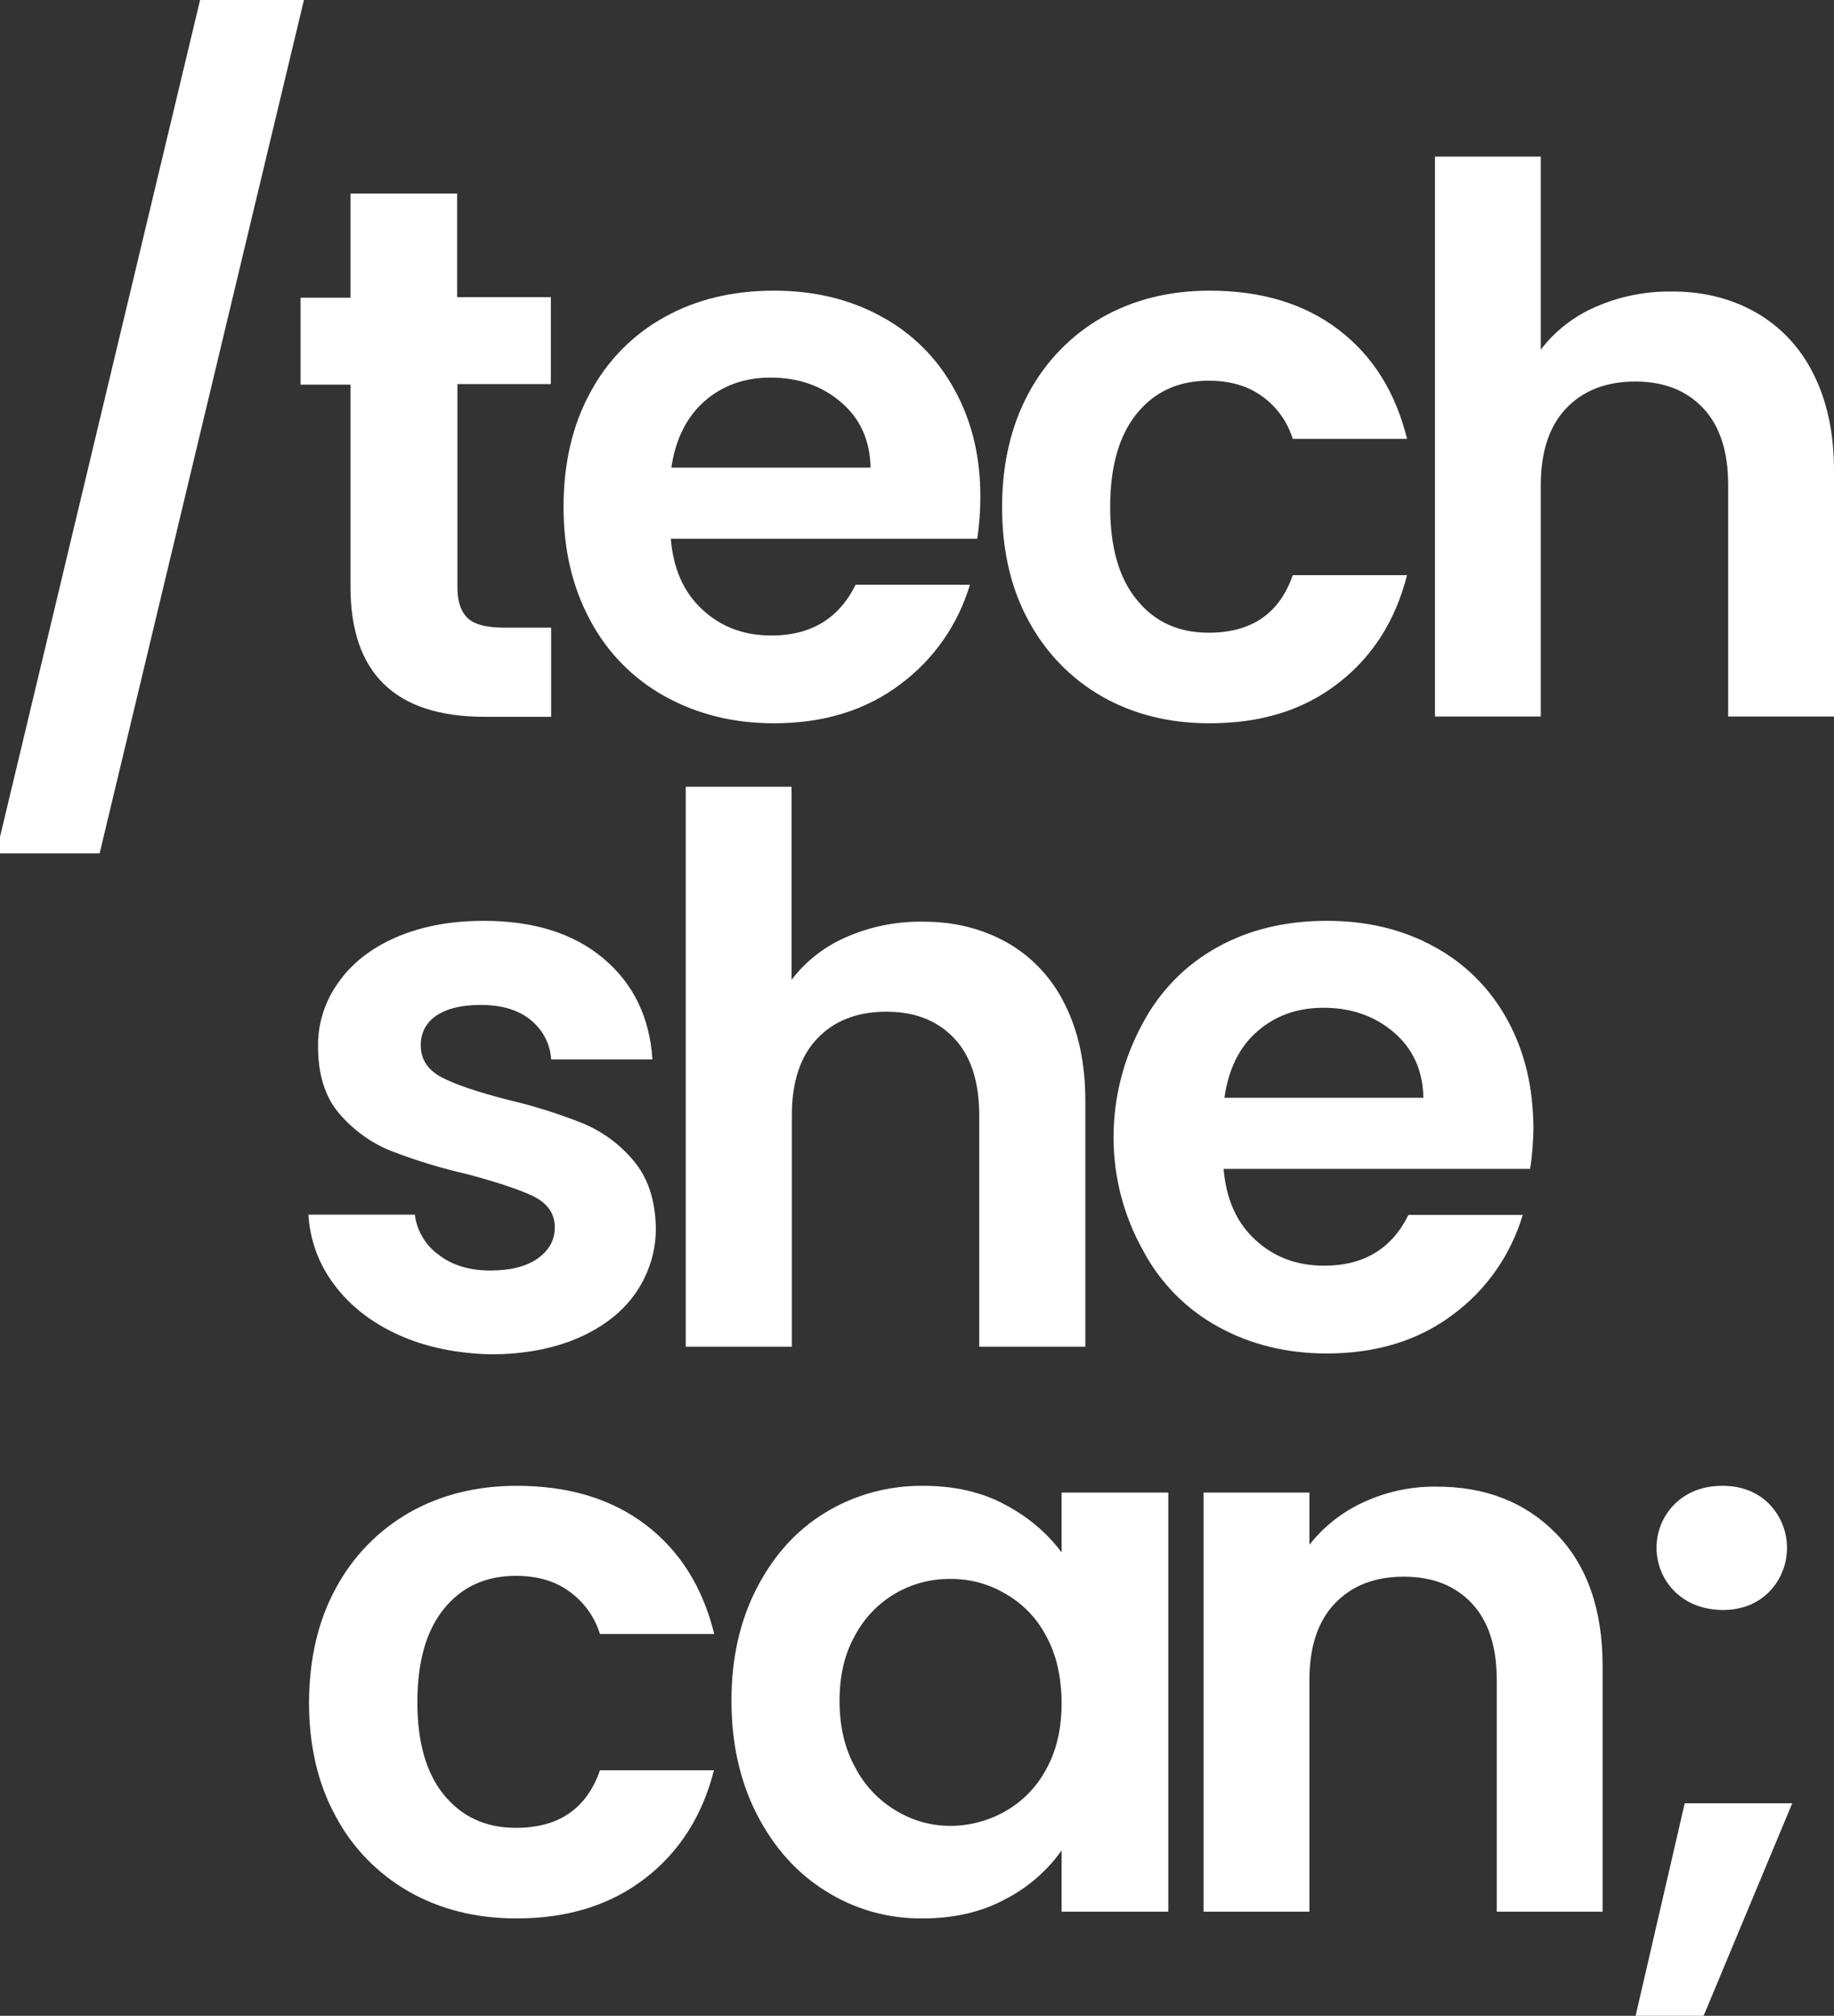 <?xml version="1.0" encoding="utf-8"?>
<!-- Generator: Adobe Illustrator 27.5.0, SVG Export Plug-In . SVG Version: 6.00 Build 0)  -->
<svg version="1.1" id="Layer_1" xmlns="http://www.w3.org/2000/svg" xmlns:xlink="http://www.w3.org/1999/xlink" x="0px" y="0px"
	 viewBox="0 0 649.9 714.3" style="enable-background:new 0 0 649.9 714.3;" xml:space="preserve">
<rect x="0" y="0" width="649.9" height="714.3" fill="#333333" stroke="none"/>
<style type="text/css">
	.st0{fill:#FFFFFF;}
</style>
<g>
	<g>
		<path class="st0" d="M107.7,0L35.3,302.4H-1.4L70.9,0H107.7z"/>
		<path class="st0" d="M162.1,136.2v71.9c0,5,1.2,8.6,3.6,10.9s6.5,3.3,12.2,3.4h17.4v31.6h-23.6c-31.6,0-47.5-15.4-47.5-46.1v-71.6
			h-17.7v-30.8h17.7V68.6h37.8v36.7h33.2v30.8H162.1z"/>
		<path class="st0" d="M346.3,190.9H237.7c0.9,10.7,4.6,19.1,11.3,25.2c6.6,6.1,14.7,9.1,24.4,9.1c13.9,0,23.9-6,29.8-18h40.5
			c-4.2,14.1-12.8,26.5-24.7,35.3c-12.2,9.2-27.1,13.8-44.8,13.8c-14.3,0-27.1-3.2-38.5-9.5c-11.3-6.2-20.5-15.6-26.5-26.9
			c-6.3-11.6-9.5-25-9.5-40.2c0-15.4,3.1-28.9,9.4-40.5c6-11.3,15.1-20.6,26.3-26.8c11.3-6.3,24.2-9.4,38.9-9.4
			c14.1,0,26.8,3,37.9,9.1c11,5.9,20,14.9,26,25.9c6.2,11.2,9.3,24,9.2,38.5C347.4,181.3,347,186.1,346.3,190.9z M308.5,165.7
			c-0.2-9.7-3.7-17.4-10.5-23.2c-6.8-5.8-15.1-8.7-24.9-8.7c-9.3,0-17.1,2.8-23.5,8.4c-6.3,5.6-10.2,13.4-11.7,23.5L308.5,165.7z"/>
		<path class="st0" d="M364.5,139.3c6-11.2,15-20.5,26-26.8c11.1-6.3,23.8-9.5,38.1-9.5c18.4,0,33.6,4.6,45.7,13.8
			s20.2,22.1,24.3,38.7h-40.5c-1.9-6.1-5.7-11.4-10.9-15.1c-5.1-3.7-11.4-5.5-18.9-5.5c-10.7,0-19.2,3.9-25.5,11.7
			s-9.4,18.8-9.4,33.1c0,14.1,3.1,25.1,9.4,32.8c6.3,7.8,14.7,11.7,25.5,11.7c15.2,0,25.1-6.8,29.8-20.4h40.5
			c-4.1,16.1-12.2,28.9-24.4,38.3c-12.2,9.5-27.3,14.2-45.6,14.2c-14.3,0-27-3.2-38.1-9.5c-11-6.3-20-15.6-26-26.8
			c-6.3-11.5-9.4-25-9.4-40.3C355.1,164.3,358.3,150.8,364.5,139.3z"/>
		<path class="st0" d="M622,110.6c8.9,5,16,12.6,20.5,21.7c4.9,9.6,7.4,21,7.4,34.5v87.1h-37.5v-82c0-11.8-2.9-20.9-8.8-27.2
			s-13.9-9.5-24.1-9.5c-10.4,0-18.5,3.2-24.5,9.5c-6,6.3-9,15.4-9,27.2v82h-37.5V55.5h37.5v68.4c5-6.6,11.7-11.8,19.3-15.1
			c8.4-3.7,17.6-5.6,26.8-5.5C603.3,103.2,613.3,105.7,622,110.6z"/>
	</g>
	<g>
		<path class="st0" d="M141.4,473.1c-9.7-4.4-17.3-10.3-22.9-17.8c-5.5-7.2-8.7-15.9-9.2-24.9H147c0.7,5.7,3.8,10.9,8.4,14.2
			c4.9,3.8,11,5.6,18.4,5.6c7.1,0,12.7-1.4,16.8-4.3c4-2.9,6-6.5,6-11c0-4.8-2.5-8.4-7.4-10.9c-4.9-2.4-12.7-5-23.5-7.9
			c-9.3-2.1-18.4-4.9-27.2-8.3c-7-2.8-13.3-7.4-18.2-13.1c-5.1-5.9-7.6-13.9-7.6-23.9c-0.1-8.1,2.4-15.9,7.1-22.5
			c4.7-6.8,11.5-12.2,20.4-16.1c8.9-3.9,19.3-5.9,31.2-5.9c17.7,0,31.8,4.4,42.4,13.3s16.4,20.8,17.4,35.8h-35.9
			c-0.3-5.5-3-10.6-7.4-14.1c-4.4-3.5-10.2-5.2-17.6-5.2c-6.8,0-12,1.3-15.7,3.8c-3.5,2.3-5.6,6.2-5.5,10.5c0,5,2.5,8.8,7.5,11.4
			c5,2.6,12.8,5.2,23.3,7.9c9,2.1,17.9,4.9,26.5,8.3c7,2.9,13.2,7.4,18.1,13.3c5.1,6,7.7,13.9,7.9,23.7c0.1,8.2-2.4,16.3-7.1,23.1
			c-4.7,6.8-11.5,12.1-20.4,16c-8.8,3.8-19.2,5.8-31,5.8C161.9,479.6,151,477.4,141.4,473.1z"/>
		<path class="st0" d="M356.7,333.9c8.9,5,16,12.6,20.5,21.7c4.9,9.6,7.4,21,7.4,34.5v87.1H347v-82c0-11.8-2.9-20.9-8.8-27.2
			s-13.9-9.5-24.1-9.5c-10.4,0-18.5,3.2-24.5,9.5c-6,6.3-9,15.4-9,27.2v82H243V278.8h37.5v68.4c5-6.6,11.7-11.8,19.3-15.1
			c8.4-3.7,17.6-5.6,26.8-5.5C337.9,326.5,347.9,329,356.7,333.9z"/>
		<path class="st0" d="M542.2,414.2H433.6c0.9,10.7,4.6,19.1,11.3,25.2c6.6,6.1,14.7,9.1,24.4,9.1c13.9,0,23.9-6,29.8-18h40.5
			c-4.2,14.1-12.8,26.5-24.7,35.3c-12.2,9.2-27.1,13.8-44.8,13.8c-14.3,0-27.1-3.2-38.5-9.5c-11.3-6.2-20.5-15.6-26.5-26.9
			c-6.9-12.3-10.5-26.1-10.5-40.2c0-14.2,3.6-28.1,10.4-40.5c6-11.3,15.1-20.6,26.3-26.8c11.3-6.3,24.2-9.4,38.9-9.4
			c14.1,0,26.8,3,37.9,9.1c11,5.9,20,14.9,26,25.9c6.2,11.2,9.2,24,9.3,38.5C543.3,404.6,543,409.4,542.2,414.2z M504.4,389
			c-0.2-9.7-3.7-17.4-10.5-23.2c-6.8-5.8-15.1-8.7-24.9-8.7c-9.3,0-17.1,2.8-23.5,8.4S435.3,379,433.9,389H504.4z"/>
	</g>
	<g>
		<path class="st0" d="M119,562.8c6-11.2,15-20.5,26-26.8c11.1-6.3,23.8-9.5,38.1-9.5c18.4,0,33.6,4.6,45.7,13.8
			c12.1,9.2,20.2,22.1,24.3,38.7h-40.5c-1.9-6.1-5.7-11.4-10.9-15.1c-5.1-3.7-11.4-5.5-18.9-5.5c-10.7,0-19.2,3.9-25.5,11.7
			s-9.4,18.8-9.4,33.1c0,14.1,3.1,25.1,9.4,32.8s14.7,11.7,25.5,11.7c15.2,0,25.1-6.8,29.8-20.4H253c-4.1,16.1-12.2,28.9-24.4,38.3
			s-27.3,14.2-45.6,14.2c-14.3,0-27-3.2-38.1-9.5c-11-6.3-20.1-15.6-26-26.8c-6.3-11.5-9.4-25-9.4-40.3
			C109.6,587.8,112.7,574.3,119,562.8z"/>
		<path class="st0" d="M268.2,562.7c6-11.6,14.1-20.6,24.4-26.8c10.4-6.3,22.3-9.5,34.5-9.4c11.1,0,20.8,2.2,29.1,6.7
			c7.8,4.1,14.7,9.8,20,16.9v-21.2h37.8v148.5h-37.8v-21.7c-5.2,7.3-12,13.2-20,17.3c-8.5,4.6-18.3,6.8-29.4,6.8
			c-12.1,0.1-23.9-3.2-34.2-9.7c-10.3-6.4-18.4-15.5-24.4-27.2c-6-11.7-9-25.2-9-40.3C259.2,587.6,262.2,574.3,268.2,562.7z
			 M370.7,579.7c-3.3-6.3-8.3-11.5-14.5-15c-5.9-3.5-12.7-5.3-19.6-5.2c-14.1-0.1-27,7.6-33.6,20c-3.7,6.5-5.5,14.3-5.5,23.2
			s1.8,16.8,5.5,23.5c3.3,6.4,8.3,11.7,14.5,15.4c5.8,3.5,12.4,5.4,19.2,5.4c6.9,0,13.6-1.8,19.6-5.2c6.1-3.5,11.2-8.7,14.5-15
			c3.6-6.5,5.4-14.3,5.4-23.5C376.1,594,374.3,586.2,370.7,579.7L370.7,579.7z"/>
		<path class="st0" d="M551.5,543.5c10.9,11.2,16.4,26.8,16.4,46.8v87.1h-37.5v-82c0-11.8-2.9-20.9-8.8-27.2s-13.9-9.5-24.1-9.5
			c-10.4,0-18.5,3.2-24.5,9.5s-9,15.4-9,27.2v82h-37.5V528.9h37.5v18.5c5.1-6.5,11.7-11.7,19.2-15.1c8-3.7,16.8-5.6,25.6-5.5
			C526.3,526.7,540.6,532.3,551.5,543.5z"/>
		<path class="st0" d="M635.1,639l-31.4,75.3h-24.1L597,639H635.1z M593.6,564.1c-8.7-8.5-8.8-22.5-0.2-31.1c0,0,0,0,0,0
			c0.1-0.1,0.2-0.2,0.2-0.2c4.4-4.2,10-6.3,16.8-6.3c6.6,0,12.1,2.1,16.4,6.3c8.6,8.7,8.6,22.7,0,31.4c-4.3,4.2-9.7,6.3-16.4,6.3
			C603.6,570.4,598,568.3,593.6,564.1L593.6,564.1z"/>
	</g>
</g>
</svg>

